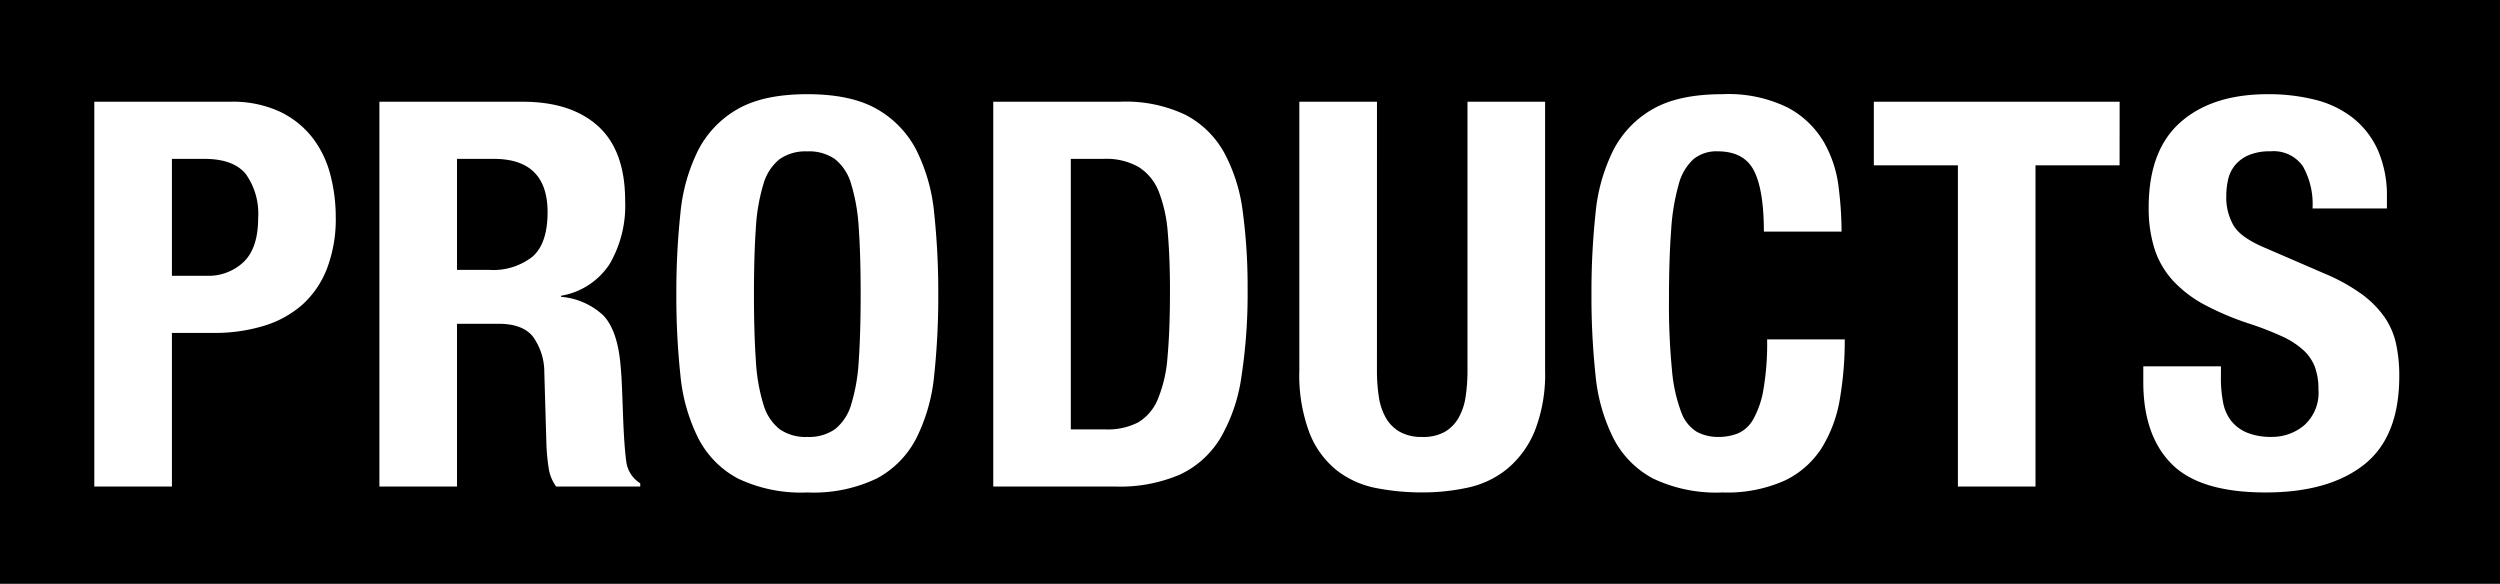<svg xmlns="http://www.w3.org/2000/svg" width="334" height="78" viewBox="0 0 334 78"><g transform="translate(-50 -702)"><rect width="334" height="78" transform="translate(50 702)"/><path d="M13.968-28.152V-43.776h4.32q3.888,0,5.544,2.016a9.112,9.112,0,0,1,1.656,5.9q0,3.96-1.908,5.832a6.838,6.838,0,0,1-5,1.872ZM3.6-51.408V0H13.968V-20.52h5.544a22.576,22.576,0,0,0,6.7-.936,13.87,13.87,0,0,0,5.148-2.808,12.541,12.541,0,0,0,3.312-4.824A18.442,18.442,0,0,0,35.856-36a22.391,22.391,0,0,0-.72-5.652,13.65,13.65,0,0,0-2.376-4.932A12.151,12.151,0,0,0,28.4-50.076a14.969,14.969,0,0,0-6.66-1.332Zm38.088,0V0H52.056V-21.744H57.6q3.24,0,4.608,1.728a8.112,8.112,0,0,1,1.512,4.752L64.008-5.4A27.9,27.9,0,0,0,64.3-2.484,5.562,5.562,0,0,0,65.3,0H76.536V-.432a4.028,4.028,0,0,1-1.872-2.952q-.288-2.16-.432-6.264-.072-2.088-.144-3.78t-.216-3.132q-.432-4.32-2.232-6.264a9.389,9.389,0,0,0-5.688-2.52v-.144a9.669,9.669,0,0,0,6.48-4.212,15.5,15.5,0,0,0,2.088-8.46q0-6.7-3.6-9.972T60.84-51.408ZM52.056-28.944V-43.776h4.9q7.2,0,7.2,7.128,0,4.176-2.016,5.94a8.48,8.48,0,0,1-5.76,1.764ZM91.728-25.7q0-5.184.252-8.784a24.931,24.931,0,0,1,1.008-5.9,6.571,6.571,0,0,1,2.16-3.348,6.065,6.065,0,0,1,3.708-1.044,6.065,6.065,0,0,1,3.708,1.044,6.571,6.571,0,0,1,2.16,3.348,24.931,24.931,0,0,1,1.008,5.9q.252,3.6.252,8.784t-.252,8.82a24.489,24.489,0,0,1-1.008,5.9,6.56,6.56,0,0,1-2.16,3.312,6.065,6.065,0,0,1-3.708,1.044,6.065,6.065,0,0,1-3.708-1.044,6.56,6.56,0,0,1-2.16-3.312,24.489,24.489,0,0,1-1.008-5.9Q91.728-20.52,91.728-25.7Zm-10.368,0a99.021,99.021,0,0,0,.54,10.8A23.8,23.8,0,0,0,84.276-6.48a12.63,12.63,0,0,0,5.292,5.4A19.563,19.563,0,0,0,98.856.792a19.563,19.563,0,0,0,9.288-1.872,12.63,12.63,0,0,0,5.292-5.4,23.8,23.8,0,0,0,2.376-8.424,99.021,99.021,0,0,0,.54-10.8,99.288,99.288,0,0,0-.54-10.764,23.852,23.852,0,0,0-2.376-8.46,13.3,13.3,0,0,0-5.292-5.508q-3.456-1.98-9.288-1.98t-9.288,1.98a13.3,13.3,0,0,0-5.292,5.508,23.852,23.852,0,0,0-2.376,8.46A99.288,99.288,0,0,0,81.36-25.7Zm52.7,18.072V-43.776h4.392a8.736,8.736,0,0,1,4.716,1.116,6.851,6.851,0,0,1,2.664,3.312,19.012,19.012,0,0,1,1.188,5.508q.288,3.312.288,7.7,0,5.256-.324,8.784a18.116,18.116,0,0,1-1.3,5.688,6.42,6.42,0,0,1-2.628,3.1,8.9,8.9,0,0,1-4.392.936ZM123.7-51.408V0H140.04a20.233,20.233,0,0,0,8.568-1.584,12.482,12.482,0,0,0,5.4-4.824,22.484,22.484,0,0,0,2.844-8.244,73.059,73.059,0,0,0,.828-11.772,74.374,74.374,0,0,0-.648-10.3,22.405,22.405,0,0,0-2.484-7.884,12.546,12.546,0,0,0-5.148-5.04,18.537,18.537,0,0,0-8.712-1.764Zm51.264,0H164.592v35.856a21.908,21.908,0,0,0,1.368,8.424,12.006,12.006,0,0,0,3.672,5,12.438,12.438,0,0,0,5.256,2.34,31.891,31.891,0,0,0,6.12.576,28.465,28.465,0,0,0,6.12-.648,12.449,12.449,0,0,0,5.256-2.52,12.921,12.921,0,0,0,3.672-5.076,20.739,20.739,0,0,0,1.368-8.1V-51.408H187.056v35.856a23.268,23.268,0,0,1-.252,3.564,8.068,8.068,0,0,1-.936,2.808,5.089,5.089,0,0,1-1.836,1.872,5.878,5.878,0,0,1-3.024.684,5.919,5.919,0,0,1-2.988-.684,5.006,5.006,0,0,1-1.872-1.872,8.068,8.068,0,0,1-.936-2.808,23.266,23.266,0,0,1-.252-3.564Zm51.7,17.352h10.368a49.16,49.16,0,0,0-.4-6.012,15.841,15.841,0,0,0-1.98-5.976,12.24,12.24,0,0,0-4.788-4.572,17.925,17.925,0,0,0-8.748-1.8q-5.832,0-9.288,1.98a13.3,13.3,0,0,0-5.292,5.508,23.852,23.852,0,0,0-2.376,8.46,99.288,99.288,0,0,0-.54,10.764,99.022,99.022,0,0,0,.54,10.8,23.8,23.8,0,0,0,2.376,8.424,12.63,12.63,0,0,0,5.292,5.4A19.563,19.563,0,0,0,221.112.792a18.811,18.811,0,0,0,8.316-1.584A11.981,11.981,0,0,0,234.4-5.184a17.932,17.932,0,0,0,2.412-6.552,46.417,46.417,0,0,0,.648-7.92H227.088a36.126,36.126,0,0,1-.5,6.732,12.178,12.178,0,0,1-1.368,3.96,4.334,4.334,0,0,1-2.052,1.872,6.911,6.911,0,0,1-2.556.468,6.017,6.017,0,0,1-2.916-.684A5.111,5.111,0,0,1,215.6-9.972a20.956,20.956,0,0,1-1.224-5.58,89.886,89.886,0,0,1-.4-9.432q0-5.472.288-9.252a28.871,28.871,0,0,1,1.008-6.12,6.922,6.922,0,0,1,1.98-3.384,4.854,4.854,0,0,1,3.2-1.044q3.528,0,4.86,2.556T226.656-34.056Zm47.52-17.352H241.344v8.5h11.232V0h10.368V-42.912h11.232Zm13.536,35.352H277.344v2.088q0,7.128,3.78,10.944T293.688.792q8.424,0,13.14-3.708t4.716-11.844a19.952,19.952,0,0,0-.432-4.32,10.074,10.074,0,0,0-1.548-3.564,13.165,13.165,0,0,0-2.988-3.024,24.5,24.5,0,0,0-4.824-2.7l-7.992-3.456q-3.312-1.368-4.32-2.988a7.427,7.427,0,0,1-1.008-4,9.791,9.791,0,0,1,.252-2.232,4.589,4.589,0,0,1,.936-1.908,4.849,4.849,0,0,1,1.836-1.332,7.2,7.2,0,0,1,2.88-.5,4.772,4.772,0,0,1,4.32,1.98,10.313,10.313,0,0,1,1.3,5.652h9.936v-1.44a15.213,15.213,0,0,0-1.188-6.3,11.451,11.451,0,0,0-3.312-4.32,13.352,13.352,0,0,0-5.04-2.448,25.351,25.351,0,0,0-6.372-.756q-7.416,0-11.664,3.744T278.064-37.3a17.892,17.892,0,0,0,.792,5.58,11.474,11.474,0,0,0,2.484,4.248,16.116,16.116,0,0,0,4.212,3.2,37.313,37.313,0,0,0,5.976,2.52,40.755,40.755,0,0,1,4.356,1.692,10.984,10.984,0,0,1,2.844,1.836,5.9,5.9,0,0,1,1.548,2.268,8.584,8.584,0,0,1,.468,2.988,5.8,5.8,0,0,1-1.908,4.788,6.625,6.625,0,0,1-4.284,1.548A8.467,8.467,0,0,1,291.2-7.2a5.324,5.324,0,0,1-2.124-1.584A5.726,5.726,0,0,1,288-11.268a17.158,17.158,0,0,1-.288-3.276Z" transform="translate(59 767)" fill="#fff"/></g></svg>